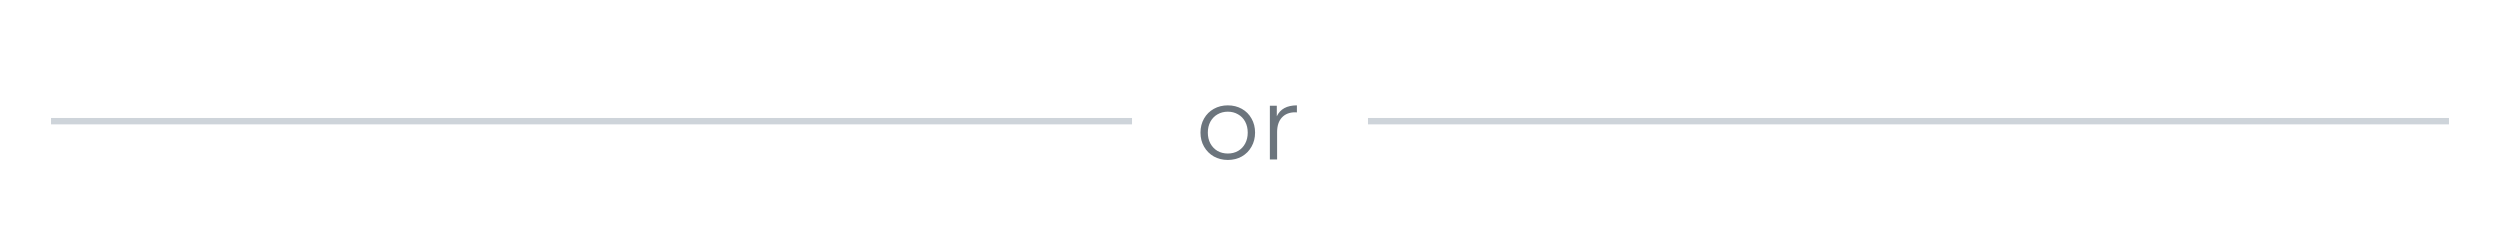 <svg width="392" height="38" viewBox="0 0 392 38" fill="none" xmlns="http://www.w3.org/2000/svg">
<rect x="8" y="18.5" width="169.5" height="1" fill="#CED4DA"/>
<path d="M192.524 25.08C191.713 25.08 190.983 24.899 190.332 24.536C189.681 24.163 189.169 23.651 188.796 23C188.423 22.349 188.236 21.613 188.236 20.792C188.236 19.971 188.423 19.235 188.796 18.584C189.169 17.933 189.681 17.427 190.332 17.064C190.983 16.701 191.713 16.52 192.524 16.52C193.335 16.52 194.065 16.701 194.716 17.064C195.367 17.427 195.873 17.933 196.236 18.584C196.609 19.235 196.796 19.971 196.796 20.792C196.796 21.613 196.609 22.349 196.236 23C195.873 23.651 195.367 24.163 194.716 24.536C194.065 24.899 193.335 25.08 192.524 25.08ZM192.524 24.072C193.121 24.072 193.655 23.939 194.124 23.672C194.604 23.395 194.977 23.005 195.244 22.504C195.511 22.003 195.644 21.432 195.644 20.792C195.644 20.152 195.511 19.581 195.244 19.08C194.977 18.579 194.604 18.195 194.124 17.928C193.655 17.651 193.121 17.512 192.524 17.512C191.927 17.512 191.388 17.651 190.908 17.928C190.439 18.195 190.065 18.579 189.788 19.08C189.521 19.581 189.388 20.152 189.388 20.792C189.388 21.432 189.521 22.003 189.788 22.504C190.065 23.005 190.439 23.395 190.908 23.672C191.388 23.939 191.927 24.072 192.524 24.072ZM200.203 18.232C200.47 17.667 200.865 17.24 201.387 16.952C201.921 16.664 202.577 16.52 203.355 16.52V17.624L203.083 17.608C202.198 17.608 201.505 17.88 201.003 18.424C200.502 18.968 200.251 19.731 200.251 20.712V25H199.115V16.584H200.203V18.232Z" fill="#6C757D"/>
<rect x="214.5" y="18.5" width="169.5" height="1" fill="#CED4DA"/>
</svg>
